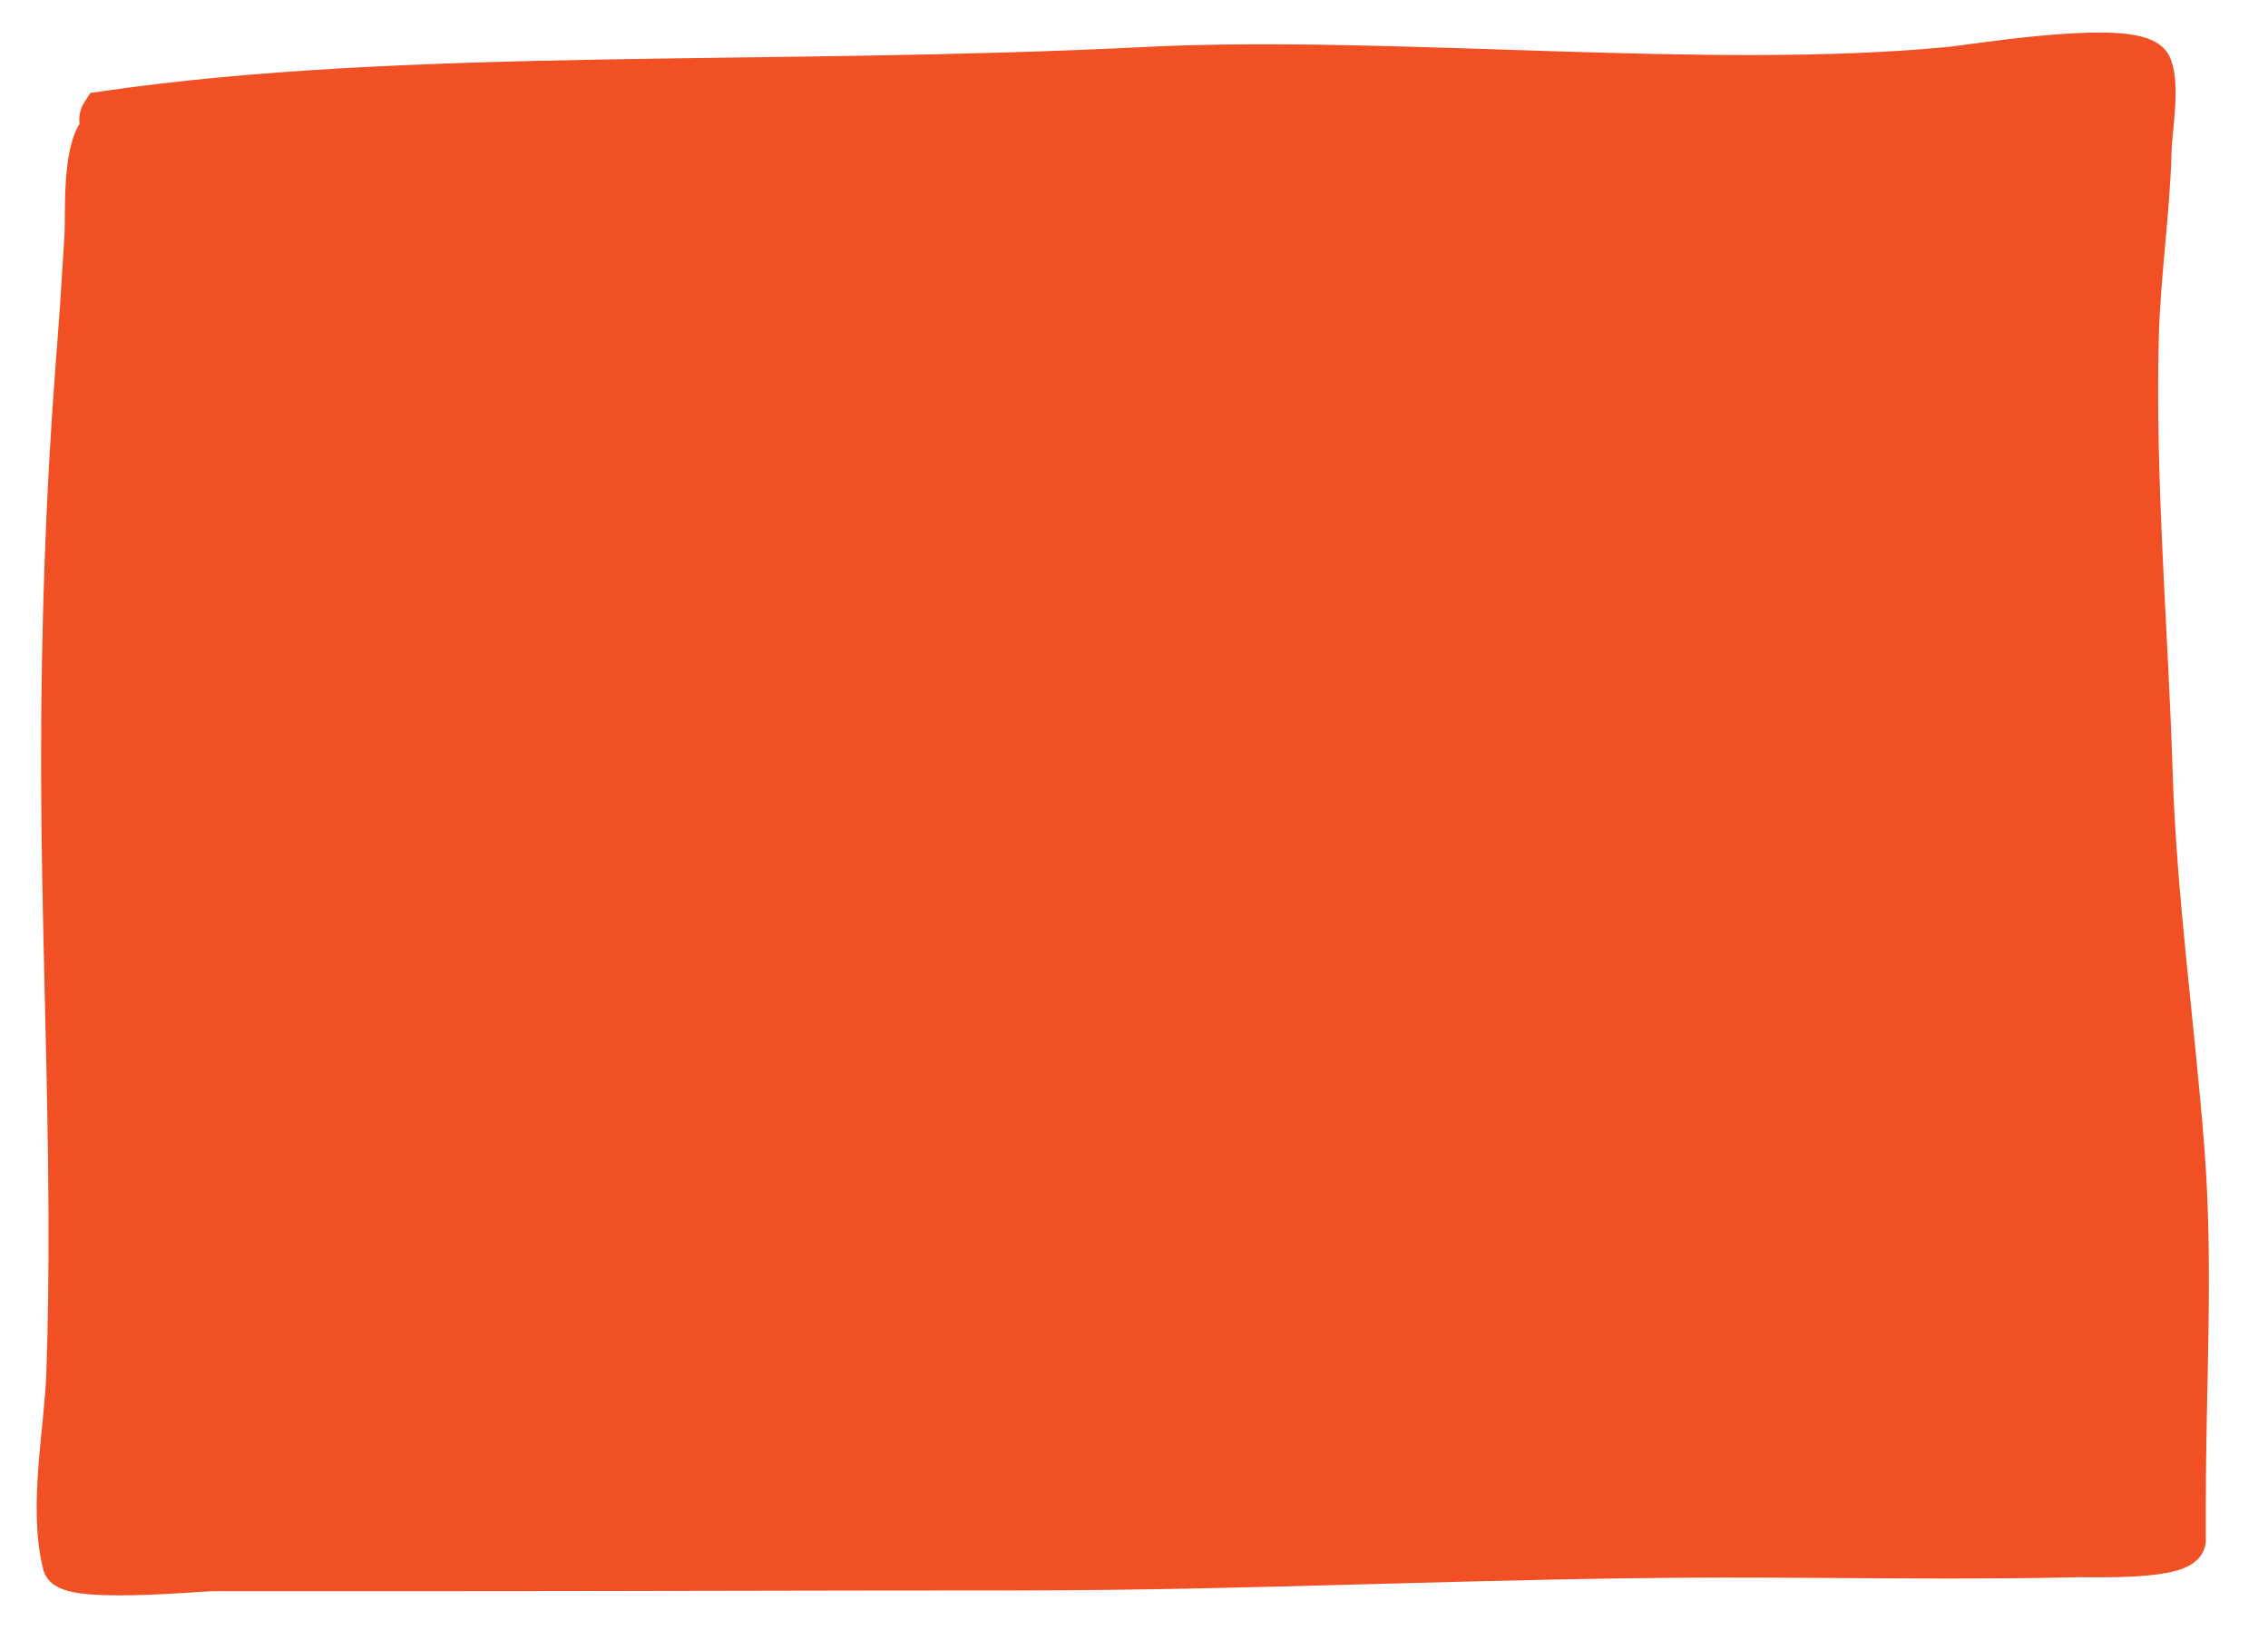<?xml version="1.0" encoding="UTF-8"?> <svg xmlns="http://www.w3.org/2000/svg" width="32" height="23" viewBox="0 0 32 23" fill="none"><path d="M1.446 1.582C5.737 0.955 10.911 1.22 16.161 0.955C19.597 0.781 24.066 1.282 27.492 0.955C27.883 0.917 30.192 0.53 30.353 0.933C30.468 1.221 30.355 1.828 30.348 2.125C30.324 3.01 30.189 3.887 30.167 4.773C30.115 6.802 30.299 8.877 30.363 10.909C30.419 12.677 30.672 14.444 30.81 16.206C30.94 17.852 30.831 19.531 30.831 21.183V21.731C30.831 22.01 29.515 21.961 29.337 21.965C27.689 22.003 26.035 21.97 24.386 21.97C21.059 21.97 17.734 22.151 14.405 22.151C11.515 22.151 8.627 22.162 5.737 22.162H2.999C2.826 22.162 0.959 22.34 0.893 22.077C0.689 21.261 0.918 20.192 0.946 19.375C1.046 16.496 0.872 13.609 0.872 10.729C0.872 8.913 0.932 7.083 1.068 5.273C1.152 4.171 1.129 4.473 1.201 3.342C1.22 3.058 1.164 2.174 1.393 1.869C1.475 1.76 1.357 1.716 1.446 1.582Z" fill="#F05023"></path><path d="M30.831 21.183C30.831 19.531 30.94 17.852 30.81 16.206C30.672 14.444 30.419 12.677 30.363 10.909C30.299 8.877 30.115 6.802 30.167 4.773C30.189 3.887 30.324 3.01 30.348 2.125C30.355 1.828 30.468 1.221 30.353 0.933C30.192 0.53 27.883 0.917 27.492 0.955C24.066 1.282 19.597 0.781 16.161 0.955C10.911 1.22 5.737 0.955 1.446 1.582C1.357 1.716 1.475 1.76 1.393 1.869C1.164 2.174 1.22 3.058 1.201 3.342C1.129 4.473 1.152 4.171 1.068 5.273C0.932 7.083 0.872 8.913 0.872 10.729C0.872 13.609 1.046 16.496 0.946 19.375C0.918 20.192 0.689 21.261 0.893 22.077C0.959 22.34 2.826 22.162 2.999 22.162M30.831 21.183C30.831 21.366 30.831 21.548 30.831 21.731M30.831 21.183V21.731M30.831 21.731C30.831 22.01 29.515 21.961 29.337 21.965C27.689 22.003 26.035 21.97 24.386 21.97C21.059 21.97 17.734 22.151 14.405 22.151C11.515 22.151 8.627 22.162 5.737 22.162M5.737 22.162C4.824 22.162 3.912 22.162 2.999 22.162M5.737 22.162H2.999" stroke="#F05023" stroke-width="0.584" stroke-linecap="round"></path></svg> 